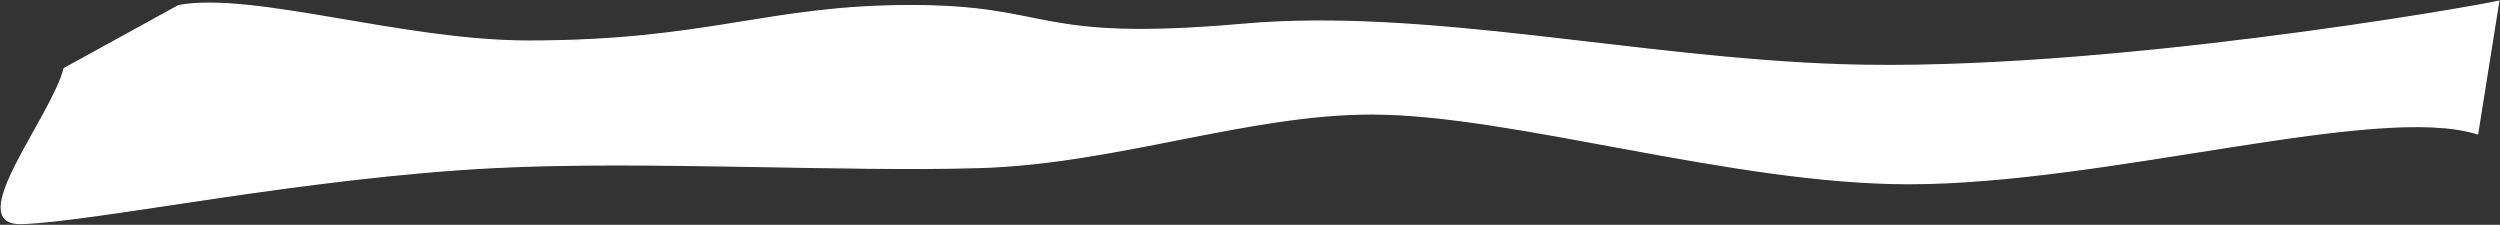 <?xml version="1.0" encoding="UTF-8"?> <svg xmlns="http://www.w3.org/2000/svg" width="2002" height="180" viewBox="0 0 2002 180" fill="none"><rect x="0" y="0" width="2002" height="180" fill="#333333" stroke="none"/> <path d="M422.999 32.906C322.467 32.906 202.681 -6.478 143.051 4.49L51.409 54.842C40.947 94.891 -30.693 180.573 17.514 178.978C77.772 176.984 242.529 141.799 396.636 134.109C516.524 128.127 676.584 137.436 785.173 134.109C893.763 130.782 999.379 91.235 1098.39 91.235C1210.74 91.235 1386.49 147.045 1528.35 147.072C1687.17 147.102 1904.23 81.757 1984.05 107.188L2001 1C1983.01 5.267 1680.5 58.712 1473.74 51.851C1310.09 46.42 1141.7 6.54 995.448 19.446C825.973 34.401 844.176 4.49 729.309 4.49C614.443 4.49 567.366 32.906 422.999 32.906Z" fill="white" stroke="white"></path> </svg> 